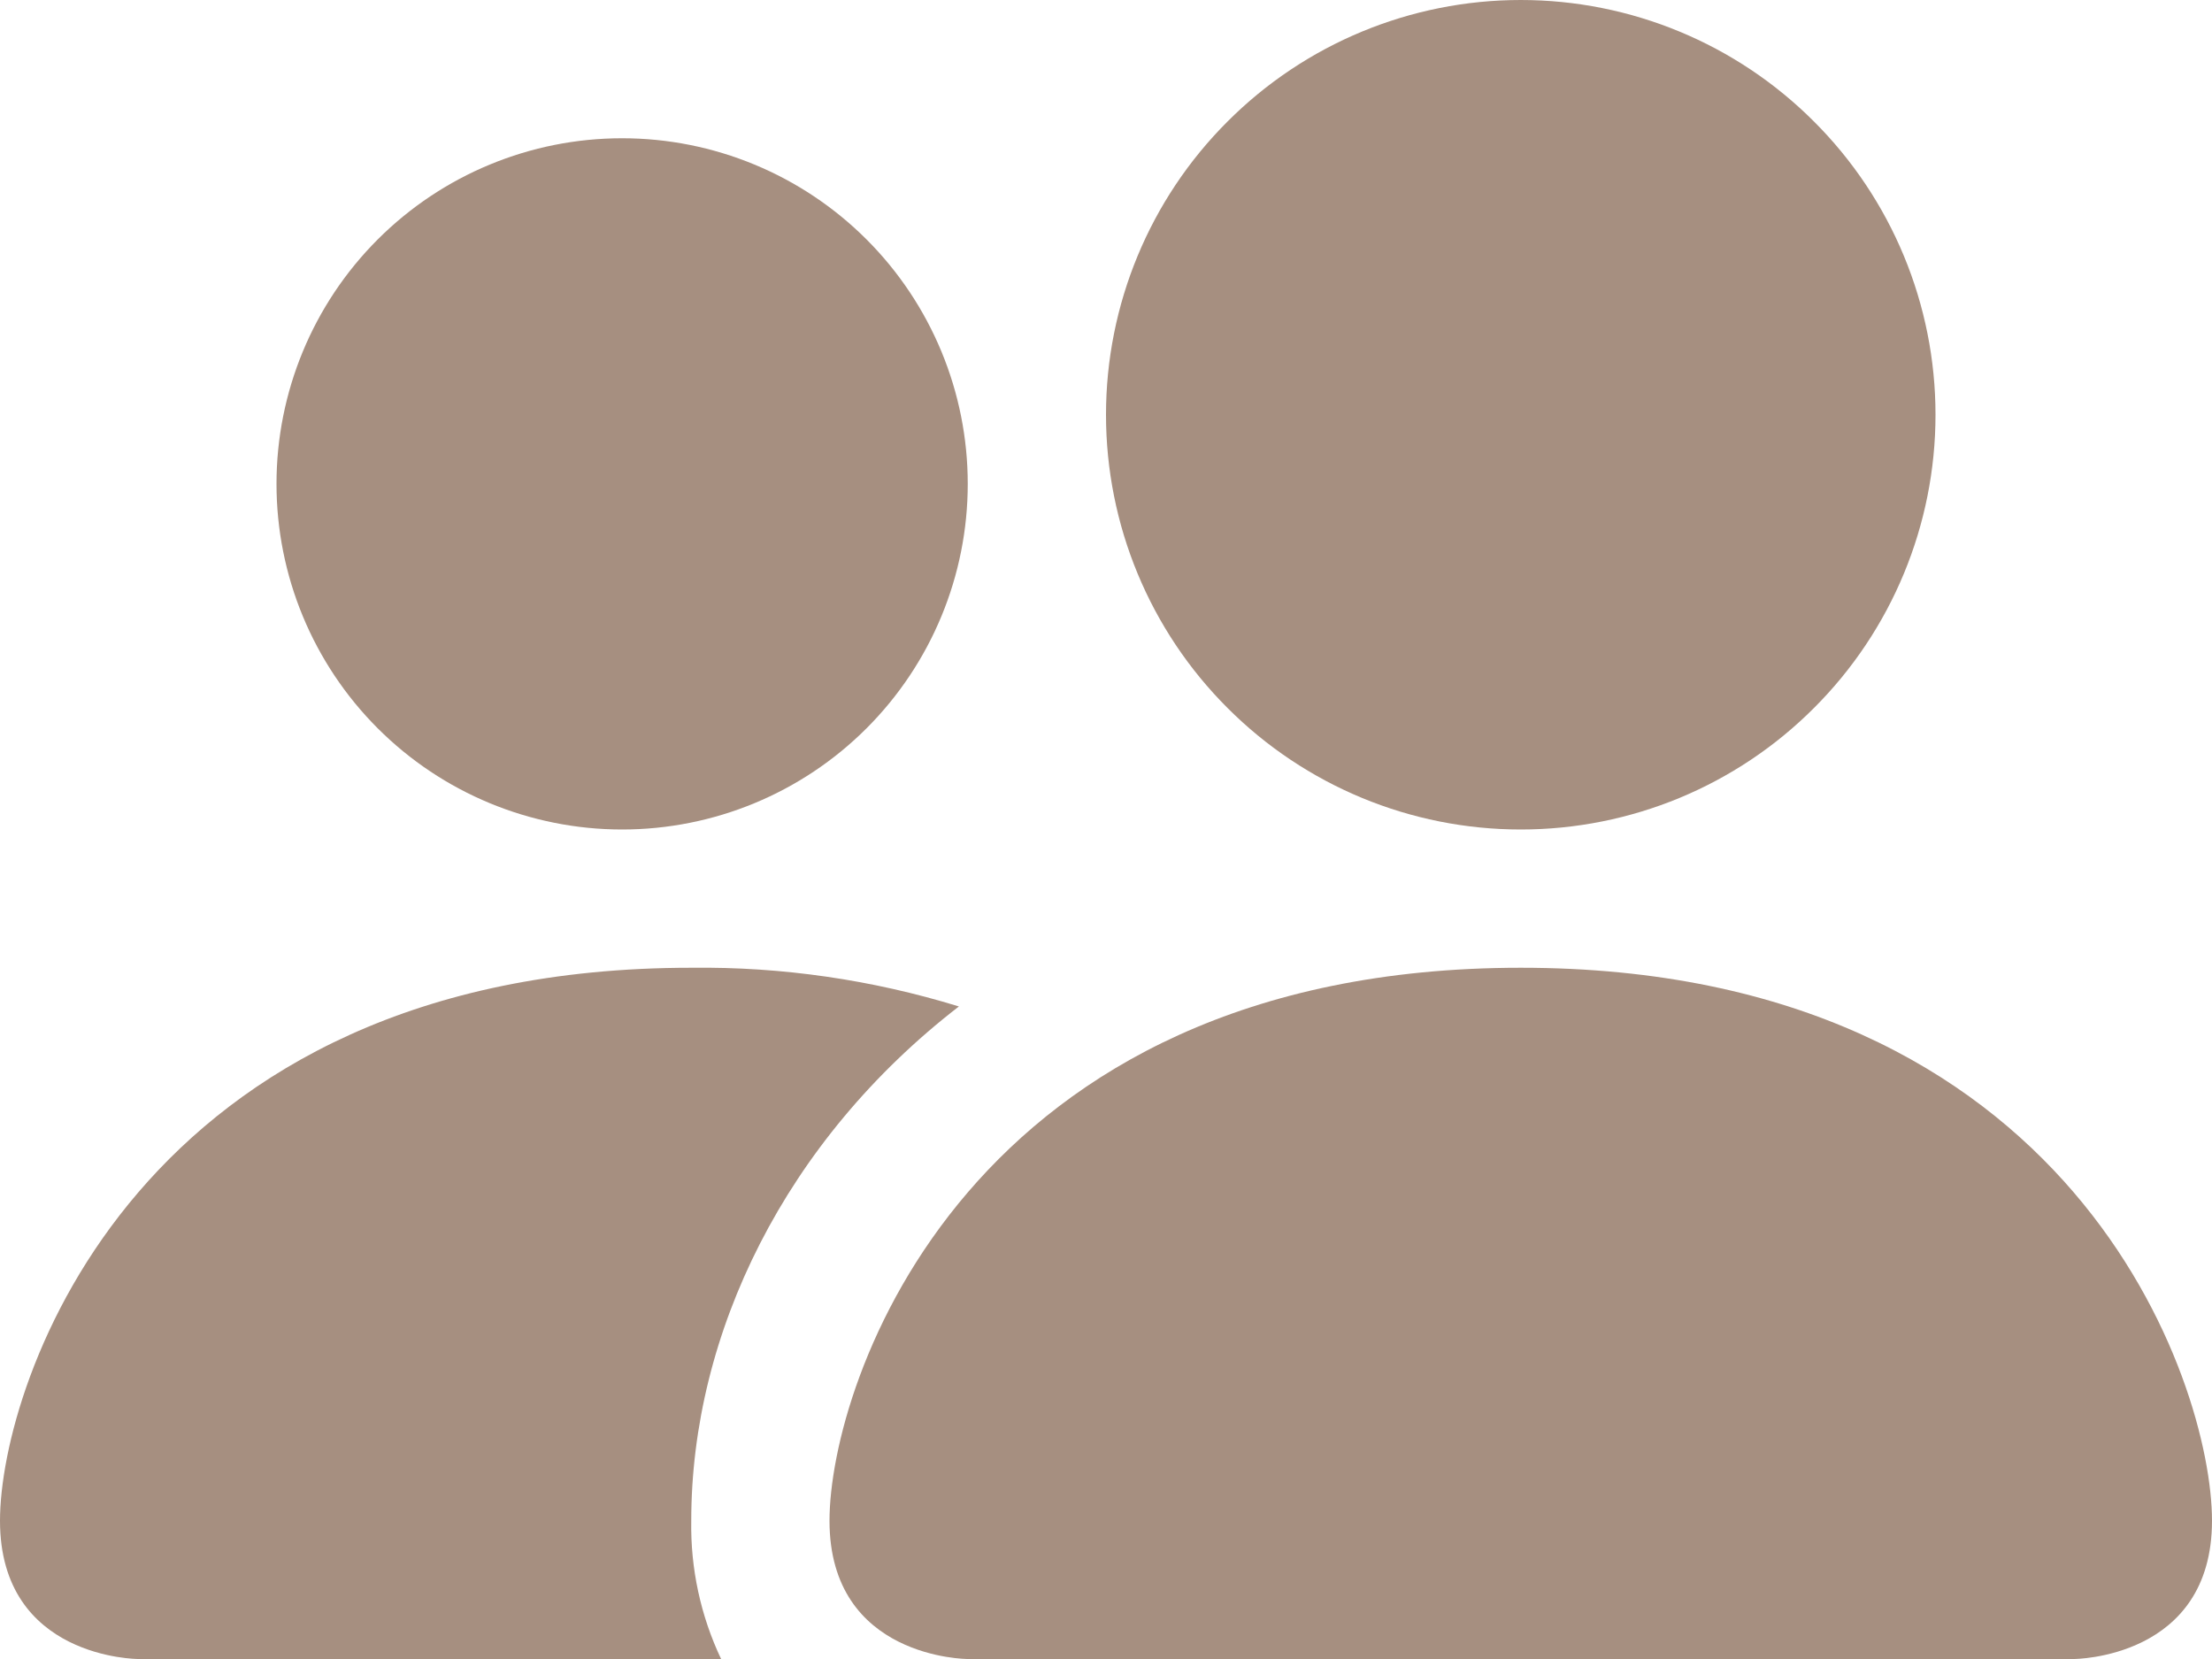 <?xml version="1.0" encoding="UTF-8"?> <svg xmlns="http://www.w3.org/2000/svg" width="16" height="12" viewBox="0 0 16 12" fill="none"> <path d="M7 12C7 12 6 12 6 11C6 10 7 7 11 7C15 7 16 10 16 11C16 12 15 12 15 12H7ZM11 6C11.796 6 12.559 5.684 13.121 5.121C13.684 4.559 14 3.796 14 3C14 2.204 13.684 1.441 13.121 0.879C12.559 0.316 11.796 0 11 0C10.204 0 9.441 0.316 8.879 0.879C8.316 1.441 8 2.204 8 3C8 3.796 8.316 4.559 8.879 5.121C9.441 5.684 10.204 6 11 6V6Z" fill="#A68F80"></path> <path fill-rule="evenodd" clip-rule="evenodd" d="M5.216 12C5.068 11.688 4.994 11.345 5 11C5 9.645 5.68 8.25 6.936 7.28C6.309 7.087 5.656 6.992 5 7C1 7 0 10 0 11C0 12 1 12 1 12H5.216Z" fill="#A68F80"></path> <path d="M4.5 6C5.163 6 5.799 5.737 6.268 5.268C6.737 4.799 7 4.163 7 3.5C7 2.837 6.737 2.201 6.268 1.732C5.799 1.263 5.163 1 4.5 1C3.837 1 3.201 1.263 2.732 1.732C2.263 2.201 2 2.837 2 3.5C2 4.163 2.263 4.799 2.732 5.268C3.201 5.737 3.837 6 4.5 6V6Z" fill="#A68F80"></path> </svg> 